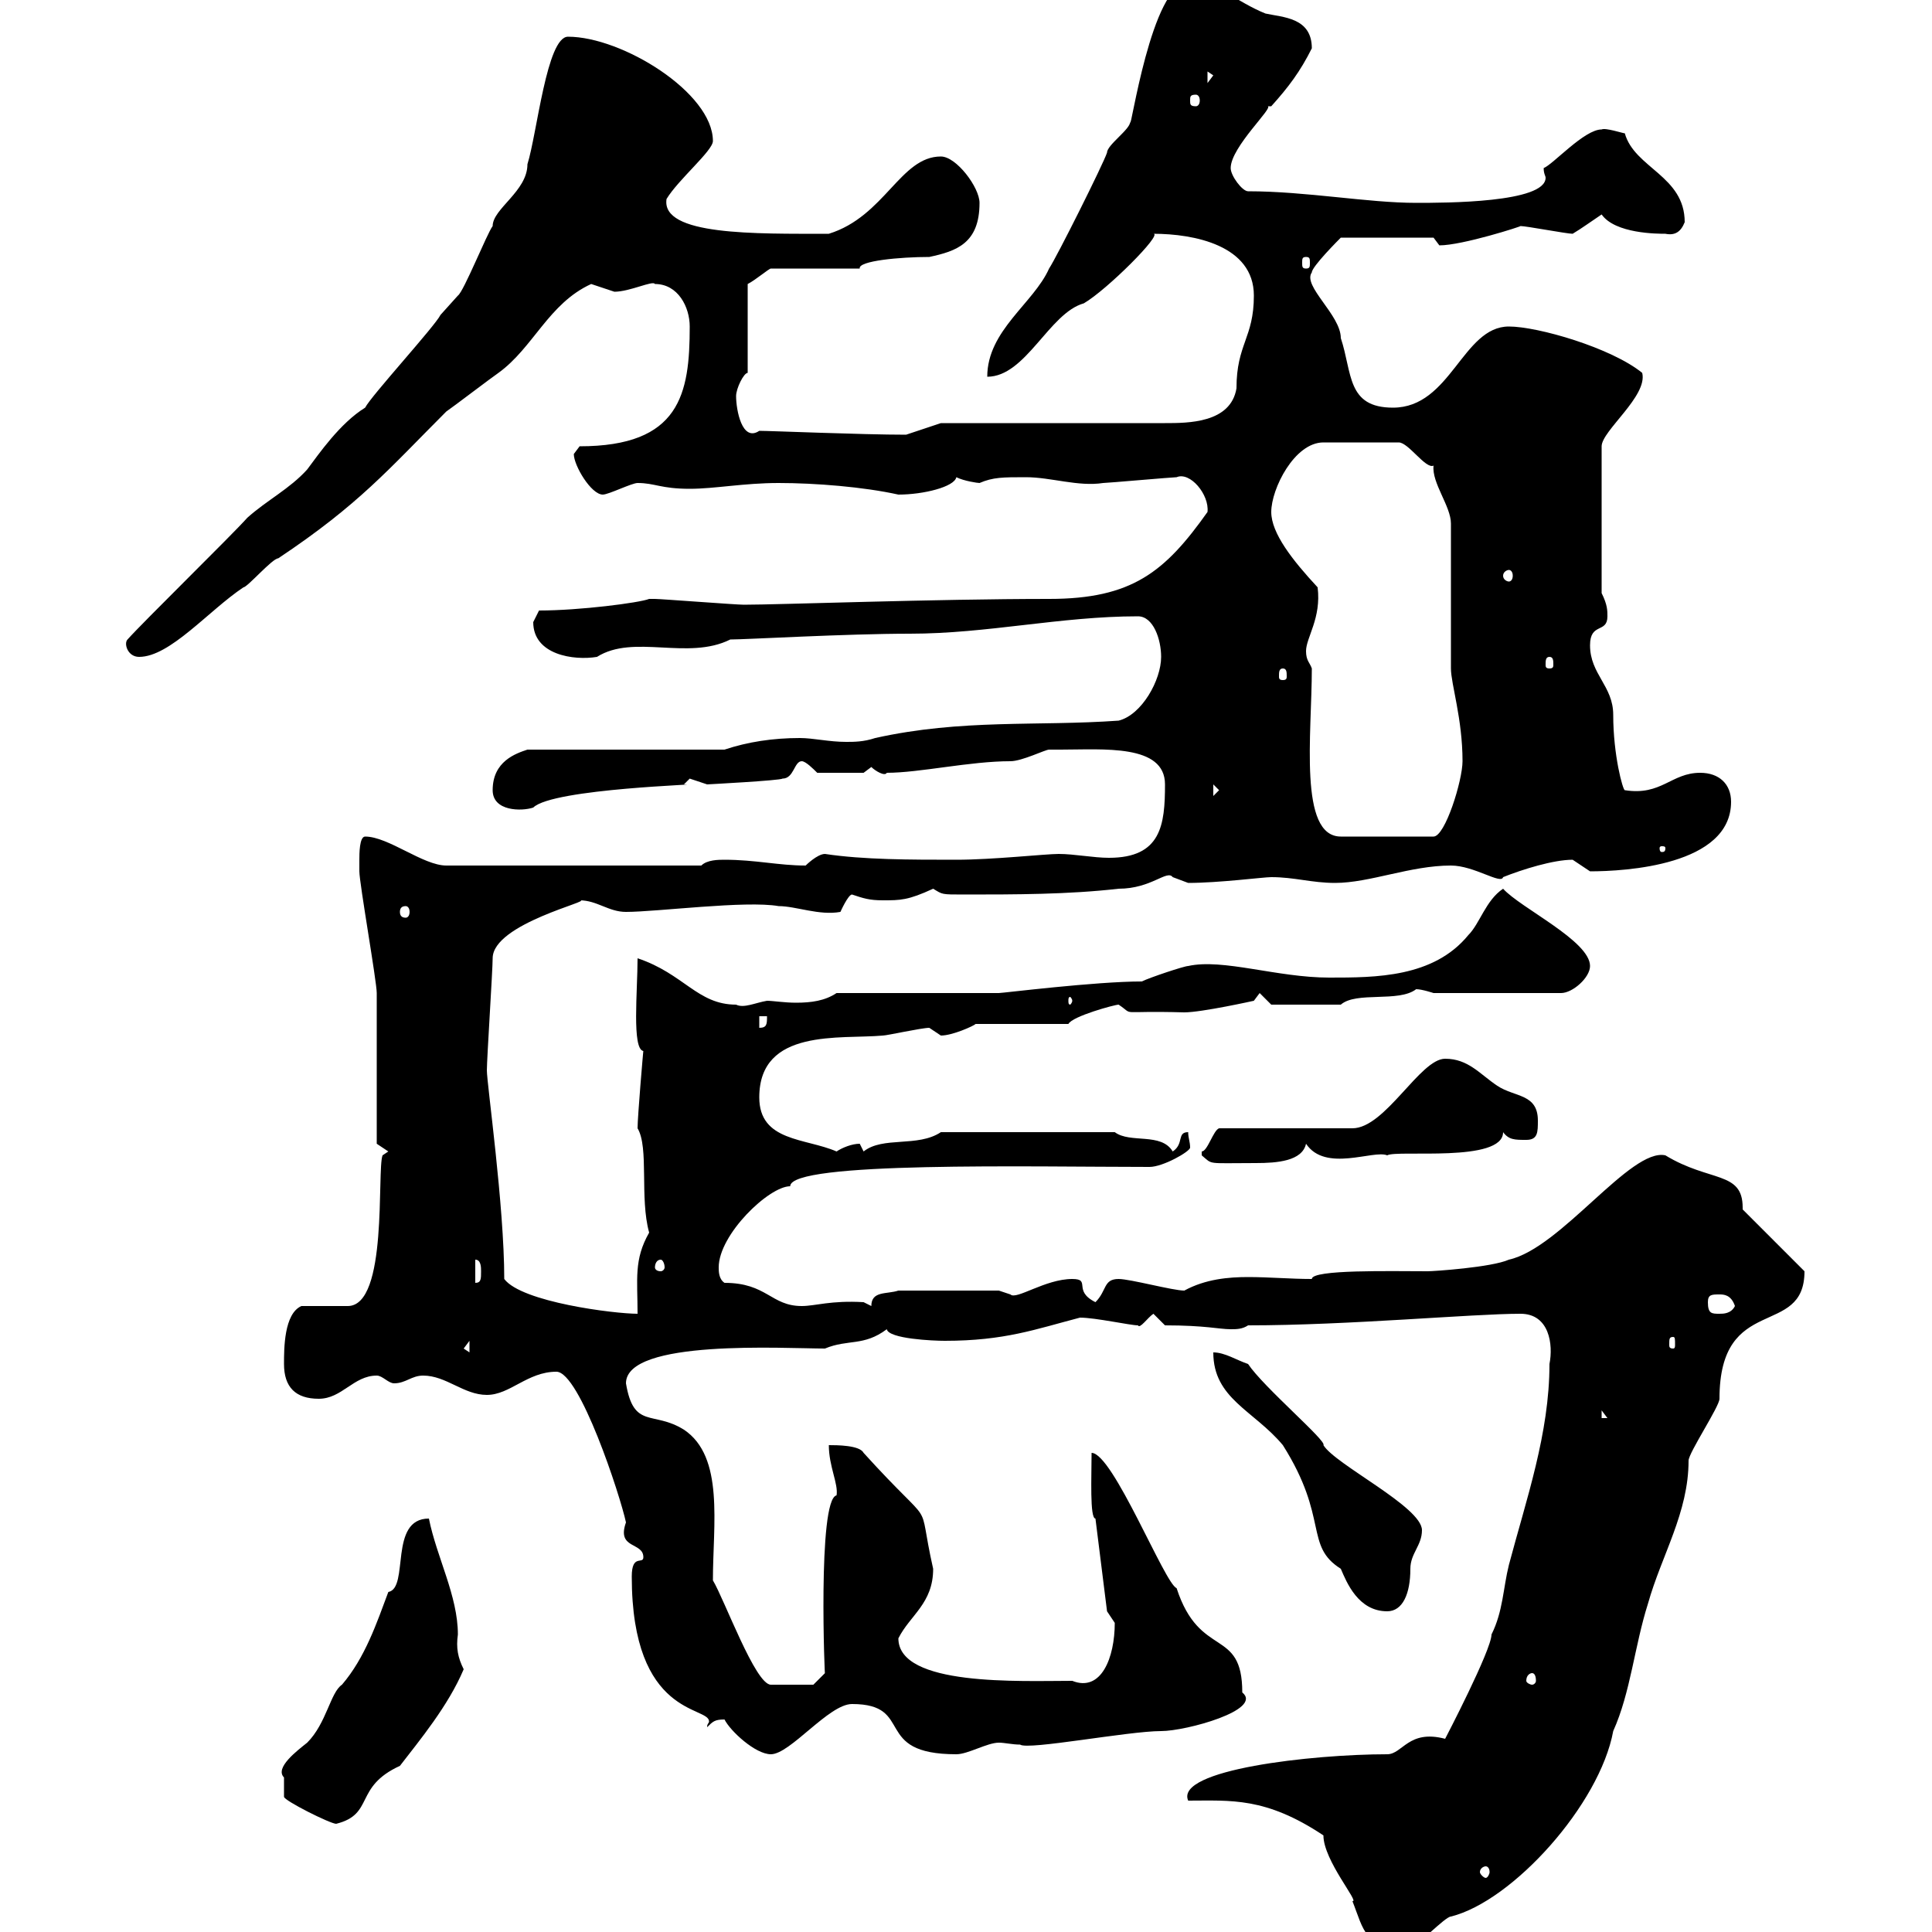 <svg xmlns="http://www.w3.org/2000/svg" xmlns:xlink="http://www.w3.org/1999/xlink" width="300" height="300"><path d="M184.50 279.60C191.10 279.60 196.50 279 205.50 285C205.50 288.90 211.20 295.50 210 295.20C211.80 299.70 211.80 302.70 219 302.40C219.90 302.40 224.40 297.60 225.30 297.60C234.90 295.20 248.40 280.20 250.50 268.80C253.20 262.80 253.80 255.60 255.90 249C258 241.50 262.20 234.90 262.20 226.80C262.20 225.60 267 218.40 267 217.20C267 200.70 280.20 207.90 280.20 197.40L270.60 187.80C270.60 187.80 270.60 187.50 270.60 187.50C270.60 181.80 265.50 183.60 258.60 179.40C253.20 178.20 242.40 193.80 234.30 195.60C231.60 196.80 222.60 197.40 221.70 197.40C216 197.40 203.70 197.10 203.70 198.60C200.40 198.60 197.10 198.30 193.80 198.30C190.80 198.30 187.20 198.60 183.90 200.40C182.10 200.40 175.50 198.60 173.70 198.60C171.30 198.60 171.90 200.40 170.10 202.20C166.50 200.40 169.50 198.60 166.50 198.60C162.30 198.60 157.80 201.90 156.90 201C156.90 201 155.10 200.40 155.10 200.40L139.50 200.40C137.70 201 135.30 200.40 135.30 202.80L134.10 202.20C129 201.90 126.60 202.80 124.50 202.80C119.70 202.80 119.10 199.20 112.50 199.20C111.60 198.60 111.60 197.40 111.60 196.80C111.60 191.70 119.40 184.20 122.70 184.20C122.70 180.30 160.20 181.20 178.50 181.20C180.60 181.20 184.80 178.80 184.80 178.20C184.80 177.30 184.50 176.70 184.50 175.80C182.70 175.80 183.90 177.60 182.10 178.80C180.30 175.80 175.50 177.60 173.10 175.80L146.10 175.80C142.50 178.20 137.10 176.40 134.10 178.80C134.10 178.80 133.50 177.60 133.50 177.60C132.30 177.60 130.80 178.20 129.90 178.80C125.10 176.70 117.90 177.30 117.90 170.40C117.90 159.60 130.50 161.40 137.10 160.80C137.70 160.80 143.10 159.60 144.30 159.60C144.30 159.60 146.10 160.80 146.10 160.80C147.90 160.80 151.20 159.30 151.50 159L165.90 159C166.50 157.80 173.10 156 173.70 156C176.40 157.80 173.10 156.90 183.90 157.20C186.60 157.20 194.70 155.40 194.70 155.40L195.60 154.20L197.40 156L208.20 156C210.60 153.90 217.20 155.70 219.90 153.60C220.80 153.60 222.60 154.20 222.60 154.20L242.40 154.20C244.20 154.20 246.90 151.80 246.90 150C246.90 146.10 236.10 141 233.40 138C230.70 139.80 229.80 143.40 228 145.20C222.60 151.80 213.60 151.80 206.40 151.80C198.30 151.80 189.90 148.80 184.50 150C183.90 150 178.50 151.80 177.30 152.40C170.10 152.40 155.70 154.20 155.10 154.20L129.90 154.20C128.10 155.40 126 155.70 123.60 155.70C121.80 155.70 120 155.40 119.10 155.40C117.30 155.70 115.50 156.60 114.30 156C108.30 156 106.20 151.20 99 148.80C99 153.90 98.10 162.90 99.90 163.20C99.90 162.90 99 173.40 99 175.20C100.80 178.20 99.30 186 100.80 191.40C98.40 195.60 99 198.60 99 204C95.40 204 81 202.20 78.30 198.60C78.30 187.20 75.60 168.30 75.60 166.20C75.60 164.40 76.50 150.60 76.50 148.80C76.50 143.40 92.40 139.80 90 139.80C92.70 139.80 94.50 141.60 97.20 141.60C102 141.60 115.80 139.80 120.90 140.70C123.60 140.70 127.20 142.20 130.50 141.60C130.50 141.60 131.70 138.90 132.30 138.90C134.10 139.50 135 139.80 137.10 139.80C139.80 139.80 141 139.80 144.90 138C146.40 138.90 146.10 138.90 149.70 138.90C157.50 138.90 165.90 138.90 173.70 138C178.80 138 181.20 135 182.10 136.20C182.10 136.20 184.50 137.10 184.50 137.10C189.30 137.10 196.20 136.20 197.40 136.20C201 136.20 203.70 137.10 207.30 137.10C212.70 137.10 219 134.40 225.30 134.40C228.90 134.40 233.10 137.40 233.40 136.20C236.40 135 241.20 133.50 244.20 133.50C244.20 133.50 246.90 135.30 246.90 135.30C252.30 135.30 268.80 134.40 268.80 124.50C268.80 121.80 267 120 264 120C259.50 120 258 123.60 252.30 122.70C252 122.70 250.50 117.30 250.50 111C250.50 106.50 246.90 104.70 246.90 100.20C246.90 96.60 249.60 98.40 249.60 95.70C249.60 94.80 249.60 93.90 248.70 92.10L248.70 69.30C248.70 66.90 255.90 61.50 255 57.90C250.20 54 238.80 50.70 234.30 50.70C227.10 50.70 225.30 63.30 216.30 63.30C209.10 63.30 210 57.90 208.20 52.50C208.20 48.90 202.20 44.40 203.70 42.30C203.70 41.40 207.90 37.20 208.20 36.90L222.60 36.90L223.50 38.10C227.10 38.10 236.40 35.10 236.10 35.10C237 35.10 243.30 36.30 244.20 36.30C245.70 35.40 246.90 34.50 248.70 33.30C250.80 36.30 257.40 36.30 258.60 36.30C260.10 36.60 261 36 261.60 34.50C261.60 27.30 253.80 26.10 252.30 20.70C252 20.70 249.30 19.80 248.70 20.10C246 20.10 241.20 25.50 239.70 26.10C239.70 27 240 27.30 240 27.60C240 31.50 224.40 31.50 219.90 31.50C212.40 31.50 202.80 29.70 193.80 29.70C192.90 29.70 191.10 27.30 191.10 26.10C191.10 22.80 198 16.50 196.80 16.50C197.10 16.50 197.10 16.50 197.40 16.50C200.10 13.50 201.90 11.10 203.70 7.50C203.70 2.70 199.20 2.70 196.50 2.10C192 0.30 189.30-2.70 184.50-2.70C178.80-2.70 175.50 21 175.50 18.90C175.50 20.10 171.90 22.50 171.90 23.70C171.30 25.50 164.10 39.90 162.90 41.70C160.50 47.10 153.30 51.30 153.30 58.50C159.30 58.50 162.90 48.60 168.30 47.10C171.90 45 180.60 36.30 179.10 36.30C185.40 36.30 194.70 38.10 194.70 45.90C194.70 52.50 192 53.40 192 60.30C191.10 65.70 184.50 65.70 180.90 65.70L146.10 65.70L140.70 67.50C133.80 67.50 119.70 66.90 117.90 66.90C115.20 68.70 114.30 63.60 114.30 61.50C114.30 60.30 115.50 57.90 116.10 57.90L116.10 44.10C117.30 43.50 119.40 41.70 119.70 41.70L133.50 41.70C133.20 40.50 139.80 39.90 144.30 39.90C148.50 39 152.10 37.80 152.10 31.50C152.10 29.10 148.50 24.30 146.10 24.30C139.80 24.30 137.40 33.60 128.70 36.30C117.30 36.30 102.60 36.60 103.50 30.90C105.30 27.90 110.70 23.40 110.70 21.90C110.70 14.40 96.60 5.70 88.20 5.70C84.90 5.70 83.40 20.70 81.90 25.50C81.90 29.70 76.50 32.40 76.50 35.10C75.60 36.30 72 45.30 71.10 45.90C71.10 45.90 68.40 48.90 68.40 48.90C67.50 50.70 57.60 61.50 56.70 63.30C52.80 65.70 49.50 70.50 47.70 72.90C45 75.90 41.40 77.70 38.40 80.40C36 83.10 22.20 96.60 19.80 99.30C19.20 99.90 19.80 102 21.60 102C26.40 102 32.40 94.80 37.80 91.20C38.40 91.20 42.30 86.70 43.20 86.70C55.80 78.30 60.30 72.90 69.30 63.90C70.20 63.30 76.50 58.50 77.40 57.90C82.80 54 85.20 47.10 91.80 44.10C91.80 44.10 95.40 45.30 95.40 45.30C97.80 45.30 101.40 43.50 101.70 44.10C105.30 44.10 107.10 47.70 107.10 50.70C107.10 61.20 105.60 69.30 90 69.30C90 69.30 89.10 70.50 89.10 70.50C89.10 72.30 91.80 76.80 93.60 76.80C94.50 76.80 98.10 75 99 75C101.70 75 102.60 75.90 107.10 75.90C111 75.90 115.50 75 120.90 75C126.60 75 134.10 75.60 139.50 76.80C143.40 76.80 148.20 75.60 148.50 74.10C149.70 74.70 151.80 75 152.10 75C154.20 74.10 155.70 74.10 159.30 74.10C163.20 74.10 167.40 75.60 171.30 75C171.90 75 182.10 74.10 182.70 74.10C184.80 73.20 187.80 76.80 187.50 79.50C180.90 88.80 175.80 93 162.90 93C145.20 93 120.90 93.90 115.50 93.90C114.30 93.90 102.60 93 101.70 93C101.70 93 101.70 93 100.80 93C99.30 93.60 90 94.80 83.70 94.80C83.70 94.80 82.80 96.60 82.80 96.60C82.80 101.70 89.10 102.60 92.70 102C98.40 98.40 106.80 102.60 113.40 99.30C115.80 99.30 131.40 98.40 141.30 98.40C153.30 98.40 164.70 95.70 176.70 95.70C179.10 95.70 180.30 99.30 180.30 102C180.30 105.60 177.30 111 173.70 111.90C161.10 112.80 149.40 111.60 135.90 114.60C134.10 115.20 132.60 115.20 131.40 115.20C128.70 115.20 126.30 114.60 124.20 114.60C120 114.60 116.10 115.20 112.50 116.40L81.90 116.40C80.10 117 76.50 118.20 76.50 122.70C76.50 126 81 126 82.80 125.40C85.80 122.40 110.40 121.80 106.20 121.80C106.20 121.80 107.10 120.90 107.10 120.90C107.10 120.90 109.80 121.80 109.80 121.80C109.80 121.80 121.20 121.20 121.50 120.90C123.30 120.90 123.30 118.20 124.50 118.20C125.10 118.20 126.30 119.40 126.90 120L134.10 120C134.10 120 135.30 119.10 135.30 119.10C135.90 119.70 137.40 120.60 137.70 120C142.80 120 150.60 118.20 156.90 118.20C158.70 118.20 162.30 116.40 162.90 116.40C164.10 116.40 164.70 116.40 164.70 116.40C171.30 116.40 180.90 115.50 180.90 121.80C180.90 128.10 180.30 133.20 172.20 133.20C169.80 133.20 166.80 132.60 164.40 132.60C162.30 132.60 154.20 133.50 148.50 133.50C141.30 133.50 134.10 133.50 128.10 132.60C126.90 132.60 125.10 134.40 125.10 134.40C120.90 134.40 117.30 133.50 112.50 133.50C111.60 133.50 109.80 133.50 108.90 134.40L69.30 134.40C65.70 134.40 60.30 129.90 56.70 129.90C55.80 129.90 55.80 132.60 55.80 133.50C55.80 134.40 55.80 135.30 55.80 135.30C55.80 137.10 58.50 152.40 58.50 154.20C58.50 157.80 58.50 174 58.50 177.60L60.30 178.80L59.40 179.40C58.50 181.80 60.30 202.80 54 202.80C53.10 202.80 47.70 202.80 46.80 202.80C44.10 204 44.10 209.40 44.10 211.80C44.10 215.40 45.90 217.20 49.50 217.20C53.10 217.20 54.90 213.60 58.50 213.60C59.40 213.60 60.30 214.80 61.20 214.80C63 214.80 63.90 213.60 65.70 213.60C69.30 213.60 72 216.60 75.60 216.60C79.20 216.60 81.90 213 86.40 213C90 213 96.30 232.20 97.20 236.40C95.70 240.60 99.90 239.40 99.90 241.80C99.90 243 98.10 241.20 98.10 244.80C98.10 266.70 110.10 264.90 110.10 267.30C110.10 267.60 109.80 267.60 109.80 268.20C110.70 267.30 111 267 112.50 267C113.40 268.80 117.30 272.40 119.70 272.40C122.70 272.40 128.70 264.60 132.30 264.60C142.20 264.60 135.30 272.40 148.50 272.40C150.30 272.40 153.30 270.60 155.10 270.60C156 270.60 157.20 270.90 158.40 270.90C159.60 271.80 175.20 268.80 180.30 268.80C184.20 268.80 196.20 265.50 192.90 262.80C192.90 252.60 186.30 257.70 182.70 246.60C180.90 246 172.80 225.60 169.50 225.60C169.50 229.20 169.20 235.80 170.10 235.80L171.90 250.20C171.90 250.20 173.10 252 173.10 252C173.10 257.40 171 262.80 166.50 261C158.40 261 139.50 261.90 139.50 254.40C141.30 250.80 144.90 249 144.90 243.60C142.20 231.60 145.80 238.50 134.10 225.60C133.50 224.40 129.90 224.40 128.70 224.40C128.70 227.70 130.20 230.40 129.90 232.20C126.90 232.80 128.10 261.60 128.10 259.80L126.30 261.60L119.70 261.60C117.30 261.60 112.50 248.40 110.70 245.40C110.70 236.70 112.50 226.20 106.20 222C101.40 219 98.40 222 97.20 214.80C97.20 207.90 121.80 209.40 128.10 209.40C131.70 207.90 134.10 209.10 137.70 206.40C138 207.90 144.90 208.20 146.70 208.20C156 208.20 160.80 206.40 167.70 204.60C170.10 204.60 175.50 205.80 176.70 205.80C177 206.40 178.20 204.60 179.10 204L180.90 205.80C187.20 205.80 189.30 206.40 191.10 206.40C192 206.40 192.90 206.40 193.80 205.80C209.40 205.80 228.60 204 236.10 204C240.60 204 241.20 208.80 240.60 211.80C240.60 222.60 237 232.80 234.30 243C233.40 246.60 233.40 250.20 231.60 253.80C231.60 256.20 224.40 270 224.40 270C218.70 268.50 217.80 272.40 215.40 272.40C203.70 272.40 182.40 274.80 184.50 279.60ZM230.70 289.80C231 289.80 231.30 290.10 231.30 290.70C231.30 291 231 291.60 230.70 291.60C230.40 291.60 229.80 291 229.80 290.70C229.80 290.10 230.40 289.80 230.70 289.80ZM44.10 276C44.10 277.20 44.10 279 44.10 279C44.10 279.60 51.30 283.20 52.20 283.20C58.20 281.70 54.90 277.50 62.10 274.20C65.10 270.30 69.60 264.90 72 259.20C71.10 257.40 70.80 255.90 71.10 253.80C71.10 247.80 67.80 241.80 66.60 235.80C60.30 235.80 63.60 246.60 60.30 247.20C58.50 252 56.70 257.40 53.10 261.60C51.30 262.80 50.70 267.60 47.70 270.60C46.20 271.80 42.60 274.50 44.10 276ZM237.90 259.80C238.20 259.80 238.50 260.10 238.50 261C238.50 261.30 238.20 261.60 237.90 261.60C237.60 261.60 237 261.30 237 261C237 260.10 237.60 259.80 237.90 259.80ZM188.40 210C188.40 217.20 194.70 219 199.20 224.40C206.40 235.80 202.50 240 208.20 243.60C209.10 245.70 210.90 250.20 215.40 250.20C217.80 250.20 219 247.50 219 243.60C219 241.20 220.80 240 220.80 237.60C220.80 234 207.30 227.40 205.50 224.40C206.10 223.80 196.20 215.40 193.80 211.80C192 211.20 190.20 210 188.40 210ZM248.70 219L249.60 220.20L248.70 220.20ZM72 209.40L72.90 208.20L72.90 210ZM259.80 207.60C260.10 207.60 260.10 207.90 260.10 208.80C260.10 209.10 260.10 209.40 259.80 209.40C259.20 209.40 259.20 209.10 259.20 208.80C259.20 207.90 259.20 207.60 259.80 207.60ZM265.20 202.20C265.20 201 265.80 201 267 201C267.60 201 268.80 201 269.40 202.80C268.80 204 267.60 204 267 204C265.80 204 265.20 204 265.20 202.20ZM73.80 195.60C74.70 195.60 74.70 196.80 74.70 197.40C74.70 198.60 74.70 199.20 73.80 199.20ZM102.60 195.60C102.90 195.60 103.20 196.20 103.20 196.80C103.20 197.10 102.90 197.40 102.60 197.40C102 197.40 101.70 197.10 101.70 196.80C101.70 196.20 102 195.60 102.60 195.60ZM186.60 179.40C188.40 180.90 187.20 180.60 195 180.60C198.30 180.60 202.20 180.30 202.80 177.60C205.80 182.10 213.30 178.50 215.40 179.40C216.90 178.50 233.40 180.60 233.40 175.80C234.30 177 235.20 177 237 177C238.80 177 238.80 175.80 238.80 174C238.80 169.80 235.20 170.40 232.50 168.60C229.80 166.80 228 164.40 224.40 164.40C220.50 164.40 215.10 175.20 210 175.20L189.30 175.20C188.40 175.50 187.50 178.80 186.60 178.80C186.60 178.80 186.60 178.80 186.60 179.40ZM117.90 157.80L119.10 157.80C119.10 159 119.10 159.60 117.90 159.60ZM166.50 155.40C166.50 155.70 166.20 156 166.20 156C165.90 156 165.90 155.70 165.90 155.40C165.90 155.10 165.90 154.80 166.20 154.80C166.20 154.80 166.50 155.10 166.50 155.40ZM63 140.70C63.30 140.70 63.60 141 63.60 141.60C63.60 142.20 63.30 142.50 63 142.50C62.40 142.50 62.10 142.20 62.10 141.60C62.10 141 62.40 140.70 63 140.70ZM258.60 131.70C258.60 132.30 258.30 132.30 258 132.30C258 132.30 257.70 132.30 257.70 131.70C257.70 131.40 258 131.40 258 131.40C258.30 131.40 258.60 131.40 258.60 131.70ZM203.70 103.80C203.40 102.90 202.80 102.60 202.80 101.10C202.80 99 205.20 96 204.60 91.20C200.70 87 197.40 82.80 197.40 79.50C197.40 75.90 201 68.70 205.50 68.70L217.20 68.70C218.70 68.70 221.40 72.90 222.60 72.30C222.30 75 225.30 78.60 225.30 81.30L225.30 103.80C225.30 106.20 227.10 111.60 227.10 118.20C227.10 121.20 224.40 129.90 222.60 129.90L208.20 129.90C201.60 129.90 203.70 114 203.70 103.80ZM188.40 121.80L189.30 122.70L188.40 123.60ZM199.20 103.80C199.80 103.80 199.80 104.40 199.80 105C199.80 105.30 199.80 105.60 199.20 105.60C198.60 105.60 198.60 105.30 198.60 105C198.60 104.40 198.60 103.80 199.20 103.80ZM240.60 102C241.20 102 241.20 102.60 241.20 103.20C241.20 103.50 241.20 103.80 240.60 103.80C240 103.80 240 103.50 240 103.20C240 102.60 240 102 240.60 102ZM234.30 88.50C234.60 88.50 234.90 88.80 234.90 89.40C234.90 90 234.60 90.30 234.30 90.30C234 90.30 233.40 90 233.40 89.40C233.40 88.80 234 88.50 234.30 88.50ZM202.80 39.90C203.40 39.90 203.40 40.20 203.40 40.80C203.40 41.40 203.40 41.70 202.80 41.70C202.20 41.70 202.20 41.40 202.20 40.80C202.20 40.20 202.20 39.90 202.80 39.90ZM185.70 14.70C186 14.70 186.30 15 186.30 15.60C186.30 16.20 186 16.50 185.70 16.50C184.80 16.50 184.80 16.20 184.80 15.60C184.80 15 184.80 14.70 185.70 14.70ZM187.50 11.10L188.40 11.70L187.50 12.90Z"/></svg>